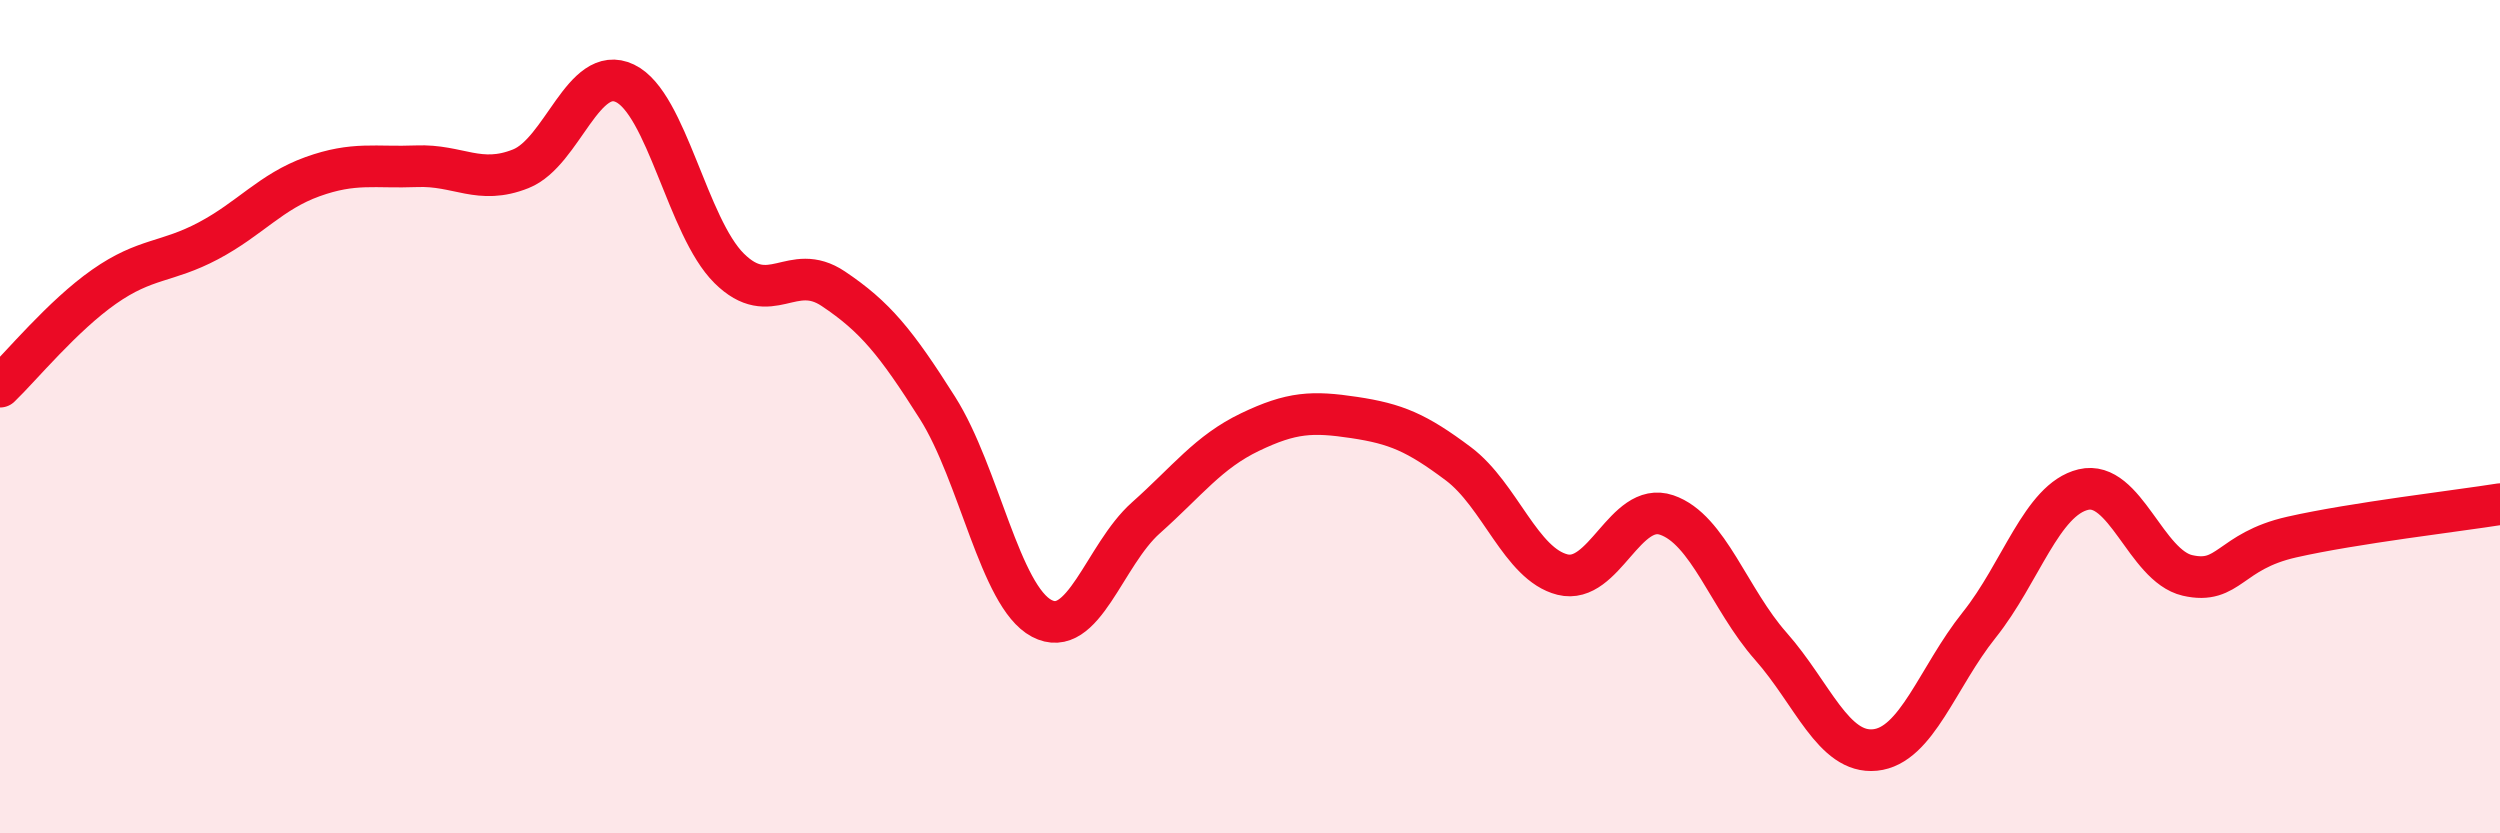 
    <svg width="60" height="20" viewBox="0 0 60 20" xmlns="http://www.w3.org/2000/svg">
      <path
        d="M 0,9.28 C 0.5,8.8 1.5,7.58 2.5,6.88 C 3.5,6.18 4,6.31 5,5.78 C 6,5.25 6.5,4.6 7.5,4.24 C 8.5,3.88 9,4.03 10,3.99 C 11,3.95 11.5,4.45 12.5,4.05 C 13.5,3.65 14,1.52 15,2 C 16,2.48 16.5,5.45 17.5,6.44 C 18.5,7.43 19,6.26 20,6.93 C 21,7.6 21.5,8.21 22.5,9.79 C 23.5,11.37 24,14.31 25,14.84 C 26,15.37 26.5,13.32 27.5,12.43 C 28.5,11.54 29,10.85 30,10.37 C 31,9.89 31.5,9.87 32.5,10.02 C 33.5,10.17 34,10.38 35,11.13 C 36,11.88 36.5,13.54 37.5,13.79 C 38.5,14.04 39,12.02 40,12.36 C 41,12.7 41.5,14.38 42.5,15.51 C 43.5,16.64 44,18.1 45,18 C 46,17.9 46.5,16.25 47.5,15 C 48.5,13.75 49,11.99 50,11.75 C 51,11.51 51.5,13.58 52.5,13.81 C 53.5,14.04 53.5,13.23 55,12.89 C 56.5,12.55 59,12.26 60,12.1L60 20L0 20Z"
        fill="#EB0A25"
        opacity="0.1"
        stroke-linecap="round"
        stroke-linejoin="round"
      />
      <path
        d="M 0,9.28 C 0.5,8.8 1.5,7.58 2.5,6.88 C 3.5,6.18 4,6.31 5,5.78 C 6,5.25 6.5,4.6 7.5,4.24 C 8.5,3.88 9,4.03 10,3.99 C 11,3.95 11.5,4.45 12.5,4.05 C 13.5,3.65 14,1.52 15,2 C 16,2.48 16.5,5.45 17.5,6.44 C 18.5,7.43 19,6.26 20,6.93 C 21,7.6 21.5,8.21 22.5,9.79 C 23.5,11.37 24,14.31 25,14.84 C 26,15.37 26.5,13.32 27.5,12.43 C 28.5,11.54 29,10.85 30,10.37 C 31,9.89 31.5,9.87 32.5,10.02 C 33.5,10.17 34,10.38 35,11.13 C 36,11.88 36.5,13.54 37.5,13.79 C 38.5,14.04 39,12.02 40,12.36 C 41,12.7 41.5,14.38 42.5,15.51 C 43.5,16.64 44,18.1 45,18 C 46,17.9 46.5,16.25 47.5,15 C 48.5,13.75 49,11.99 50,11.75 C 51,11.51 51.5,13.58 52.5,13.81 C 53.5,14.04 53.5,13.23 55,12.89 C 56.5,12.55 59,12.26 60,12.1"
        stroke="#EB0A25"
        stroke-width="1"
        fill="none"
        stroke-linecap="round"
        stroke-linejoin="round"
      />
    </svg>
  